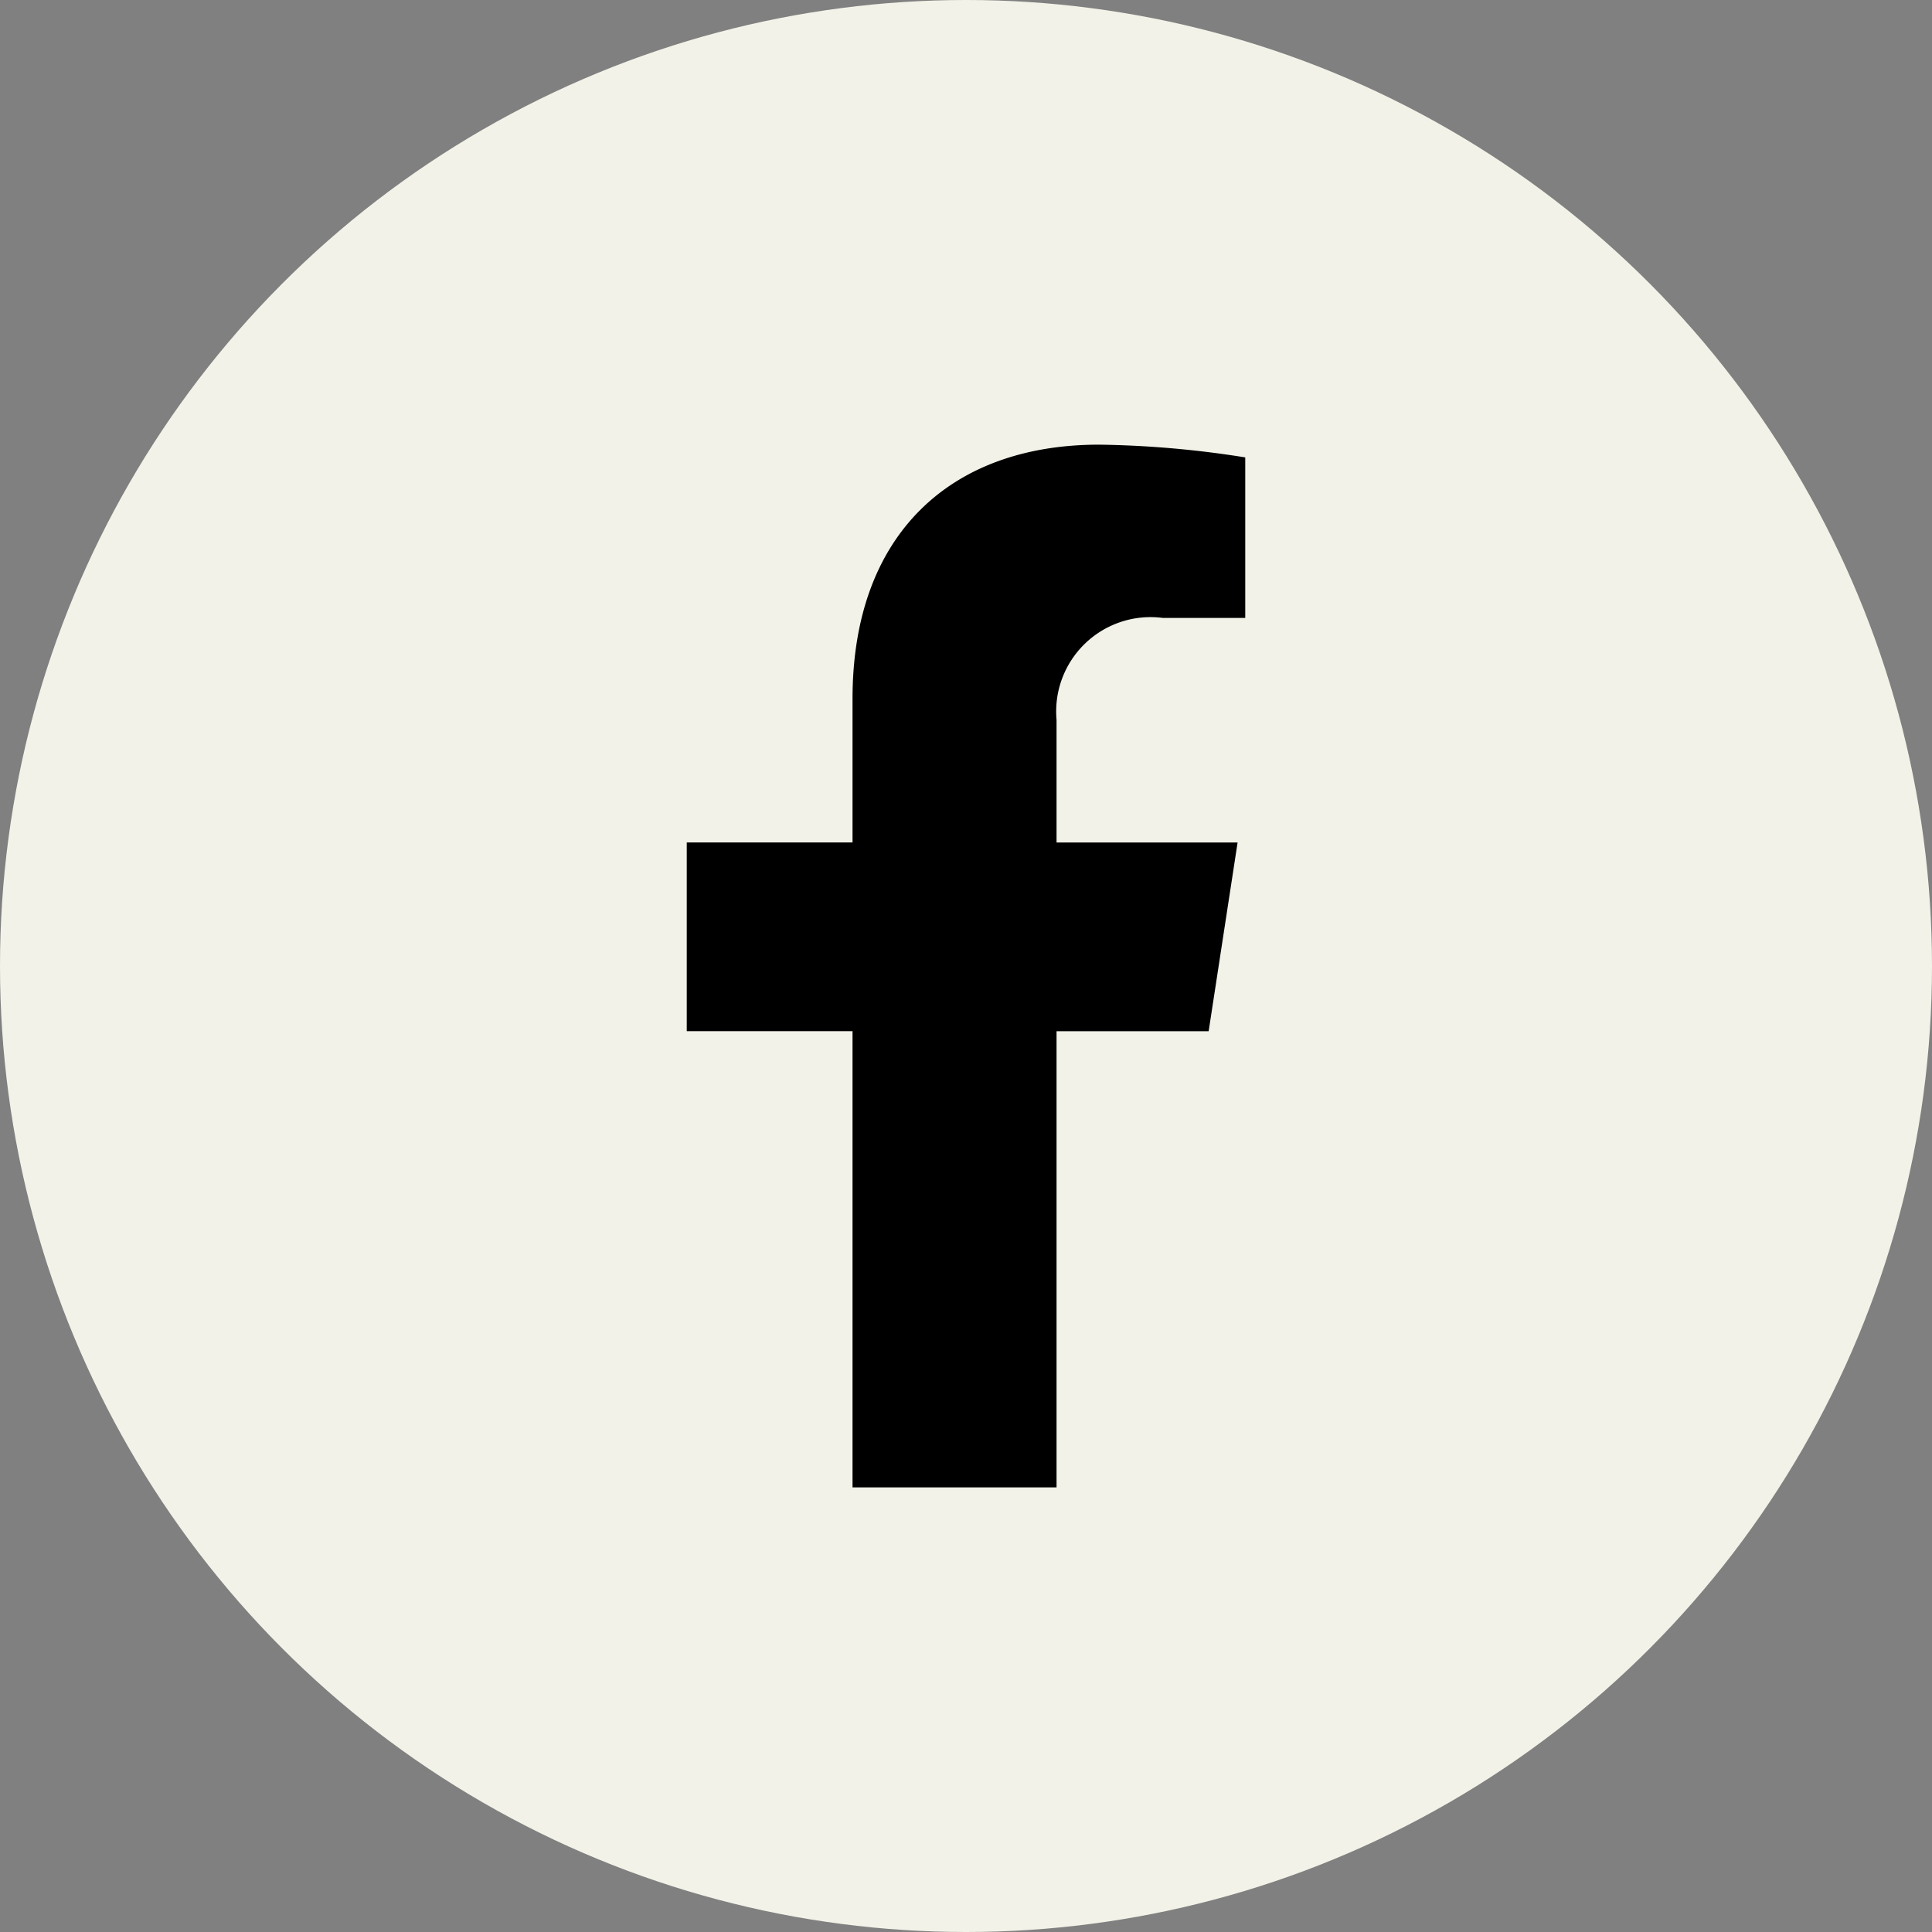<svg id="Group_80" data-name="Group 80" xmlns="http://www.w3.org/2000/svg" width="52" height="52" viewBox="0 0 52 52">
  <rect x="0" y="0" width="52" height="52" fill="#808080" stroke="none"/>
  <circle id="Ellipse_4" data-name="Ellipse 4" cx="26" cy="26" r="26" fill="#f3f2e8"/>
  <path id="Icon_awesome-facebook-f" data-name="Icon awesome-facebook-f" d="M15.656,15.787l.779-5.079H11.562v-3.3a2.54,2.54,0,0,1,2.863-2.744h2.216V.343A27.019,27.019,0,0,0,12.708,0C8.694,0,6.071,2.433,6.071,6.836v3.871H1.609v5.079H6.071V28.065h5.491V15.787Z" transform="translate(16.875 11.968)"/>
</svg>
